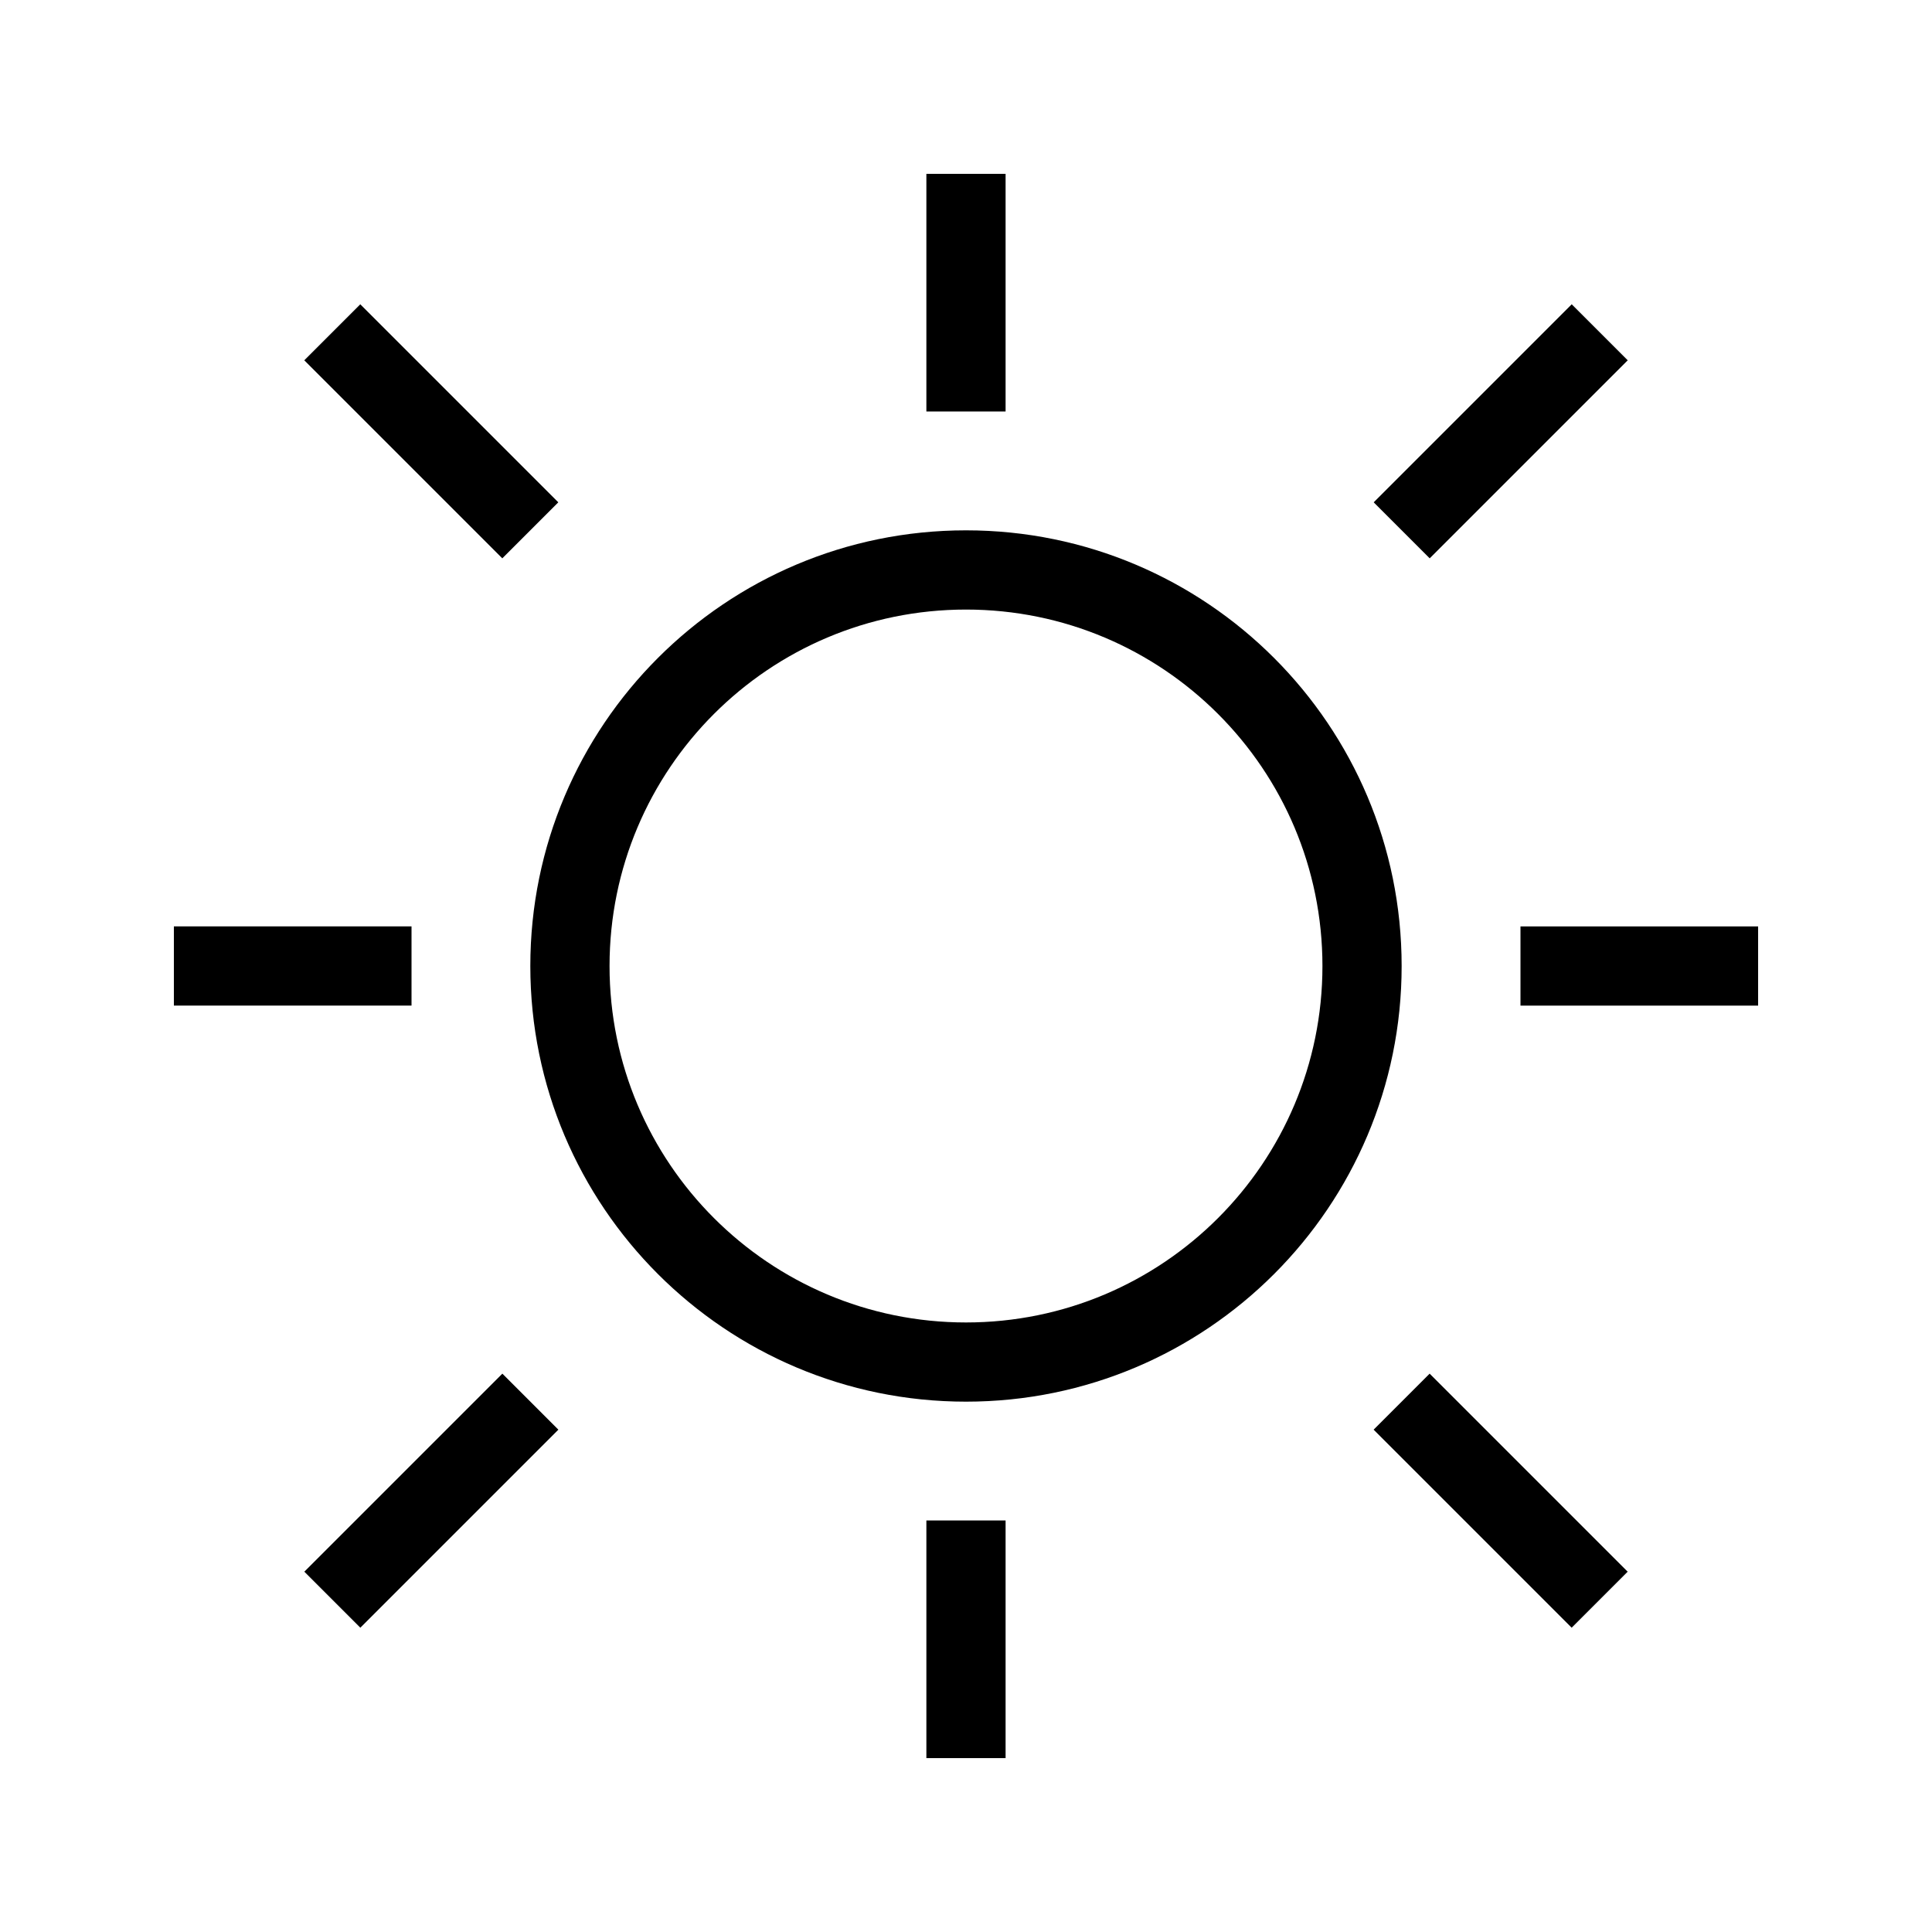 <?xml version="1.0" encoding="UTF-8"?>
<!-- Uploaded to: SVG Repo, www.svgrepo.com, Generator: SVG Repo Mixer Tools -->
<svg fill="#000000" width="800px" height="800px" version="1.1" viewBox="144 144 512 512" xmlns="http://www.w3.org/2000/svg">
 <g fill-rule="evenodd">
  <path d="m190.08 389.5h62.977v20.992h-62.977z"/>
  <path d="m609.92 410.5h-62.977v-20.992h62.977z"/>
  <path d="m508.04 277.12 52.48-52.48 14.844 14.844-52.48 52.48zm-283.39 283.39 52.48-52.48 14.844 14.848-52.48 52.48z"/>
  <path d="m291.96 277.12-52.48-52.48-14.844 14.844 52.48 52.48zm283.39 283.39-52.48-52.48-14.844 14.848 52.48 52.48z"/>
  <path d="m400 305.54c-52.172 0-94.465 42.293-94.465 94.465s42.293 94.461 94.465 94.461 94.461-42.289 94.461-94.461-42.289-94.465-94.461-94.465zm-115.46 94.465c0-63.766 51.691-115.46 115.46-115.46s115.45 51.691 115.45 115.46-51.688 115.45-115.45 115.45-115.46-51.688-115.46-115.45z"/>
  <path d="m389.5 253.05v-62.977h20.992v62.977z"/>
  <path d="m389.5 609.92v-62.977h20.992v62.977z"/>
 </g>
</svg>